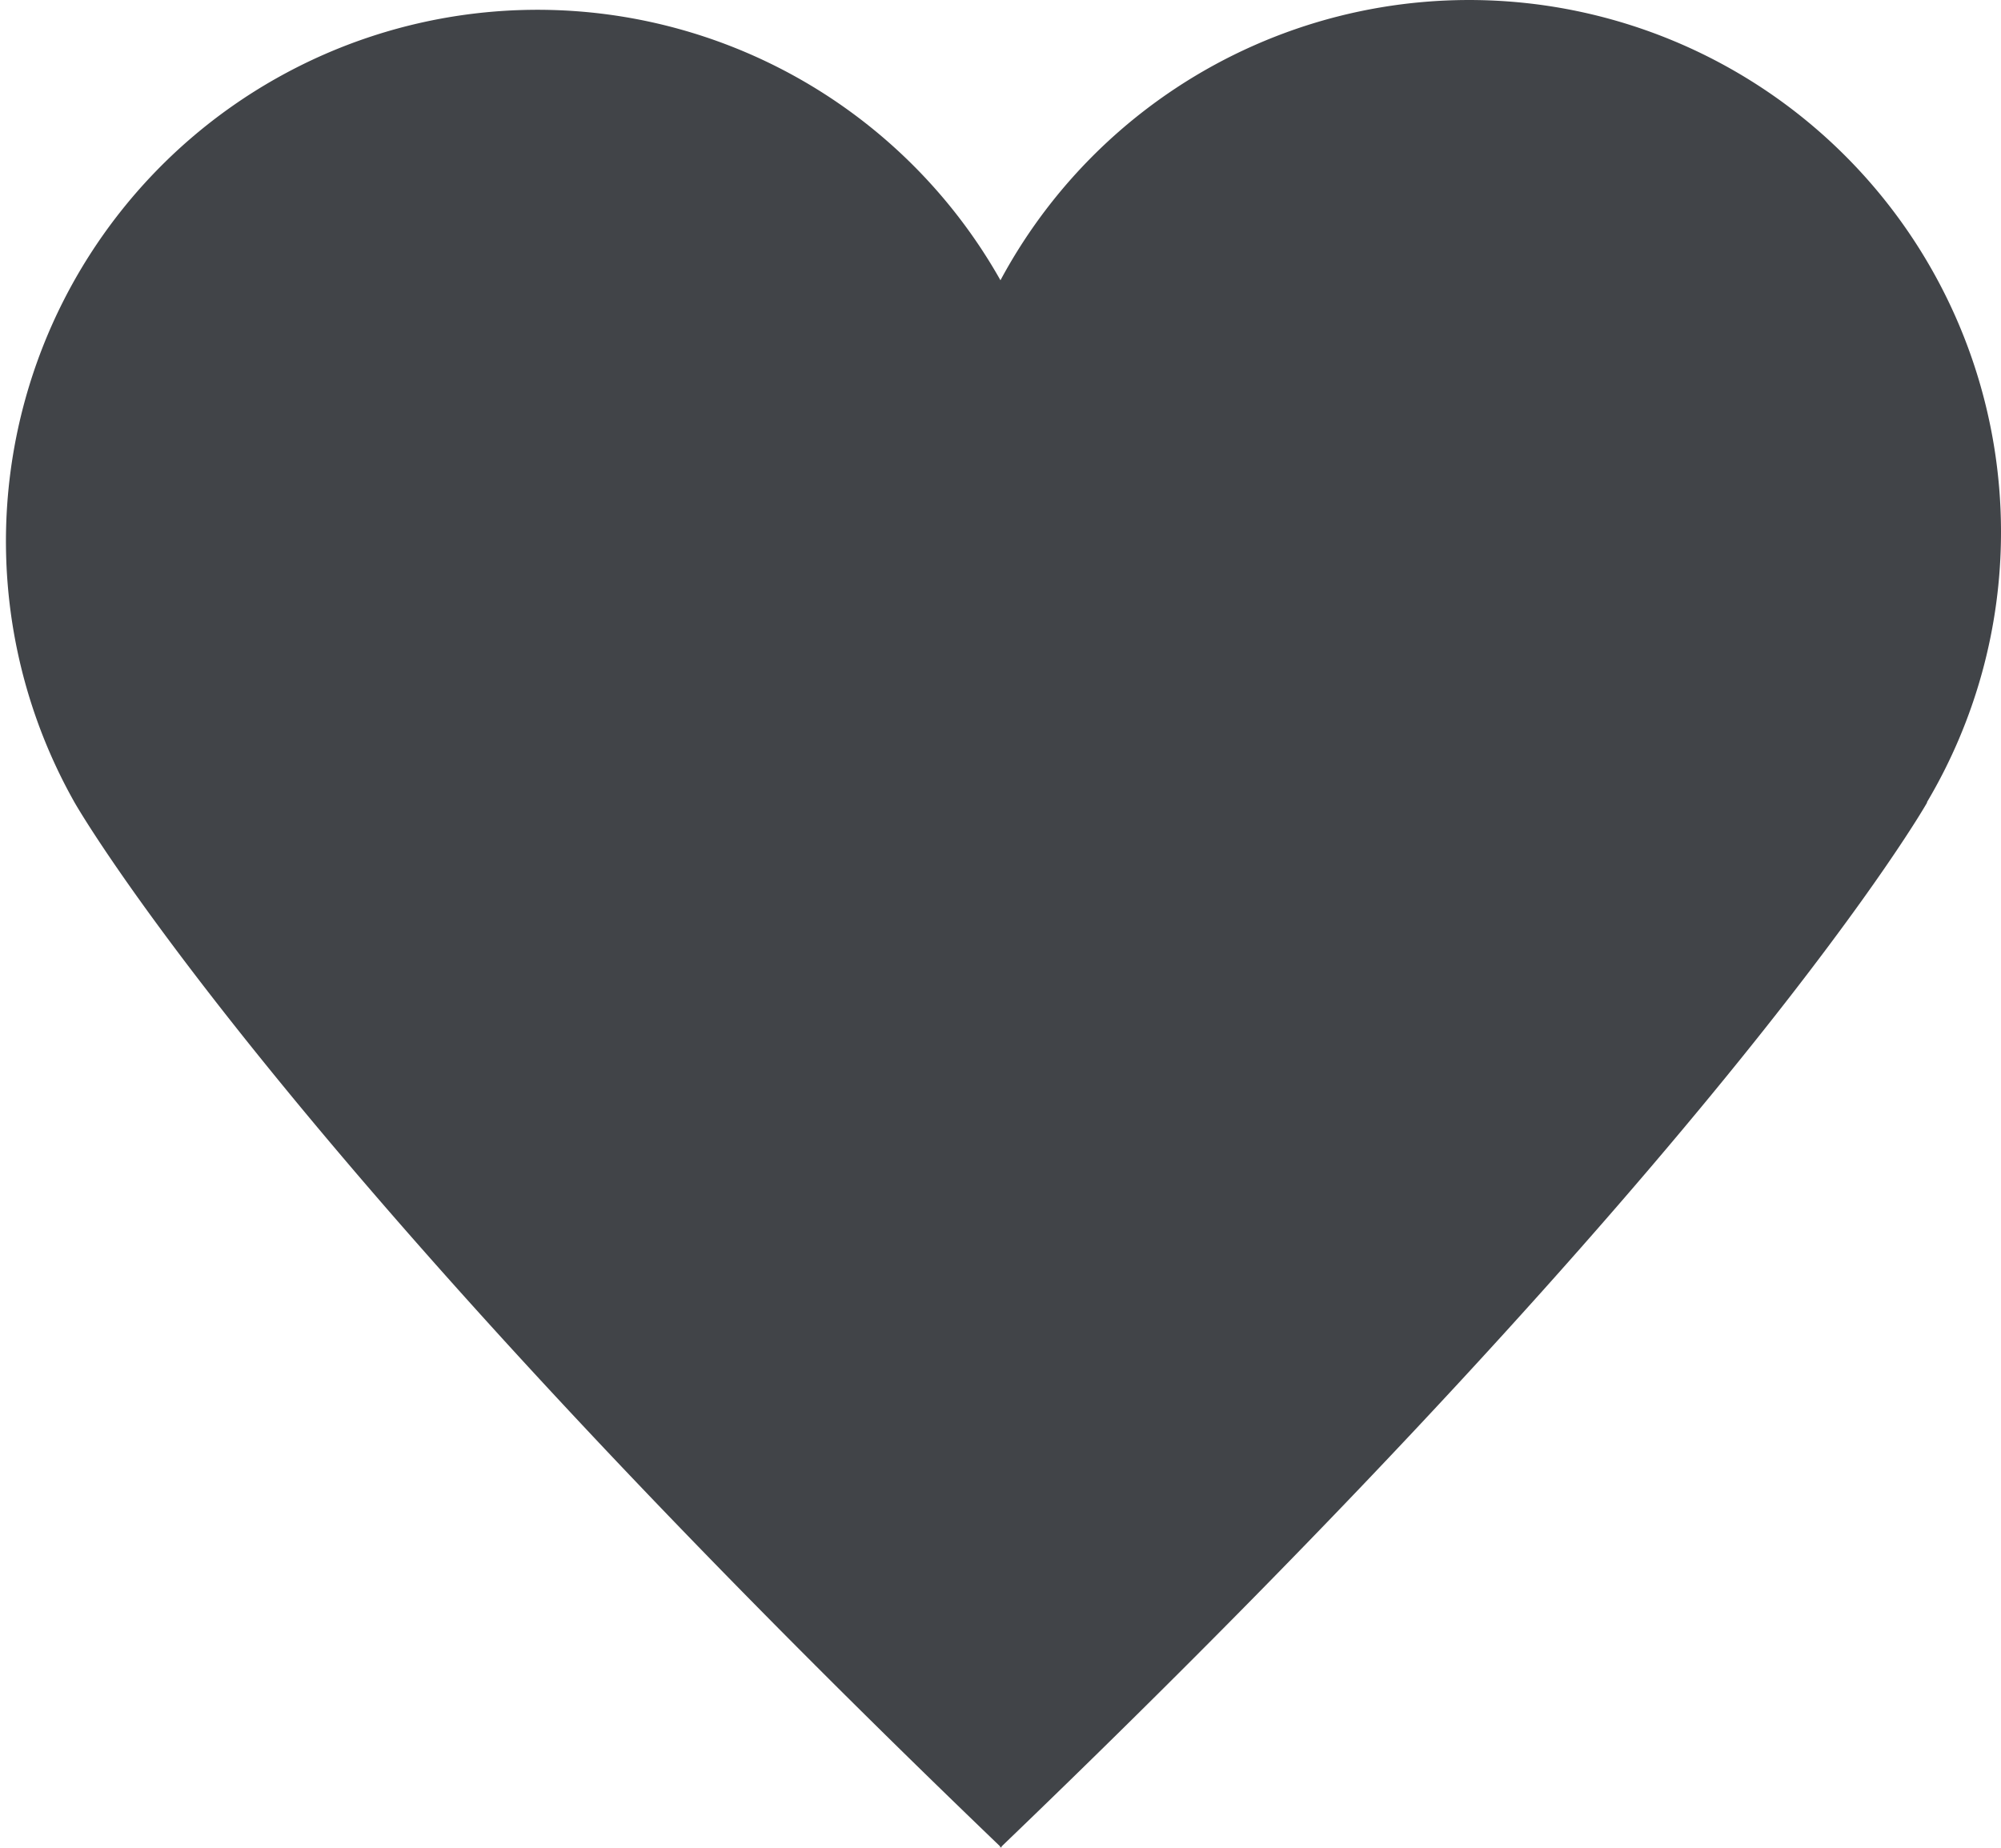 <svg xmlns="http://www.w3.org/2000/svg" width="25.987" height="24" viewBox="0 0 25.987 24">
  <path id="パス_90" data-name="パス 90" d="M228.878,136.825a6.908,6.908,0,0,0-12.994-3.267,6.9,6.9,0,1,0-12.026,6.78l0,0s2.489,4.406,12.022,13.561v.017l.009-.009.009.009V153.9c9.533-9.154,12.022-13.561,12.022-13.561l-.005,0A6.867,6.867,0,0,0,228.878,136.825Z" transform="translate(-202.891 -129.918)" fill="#414448"/>
</svg>

